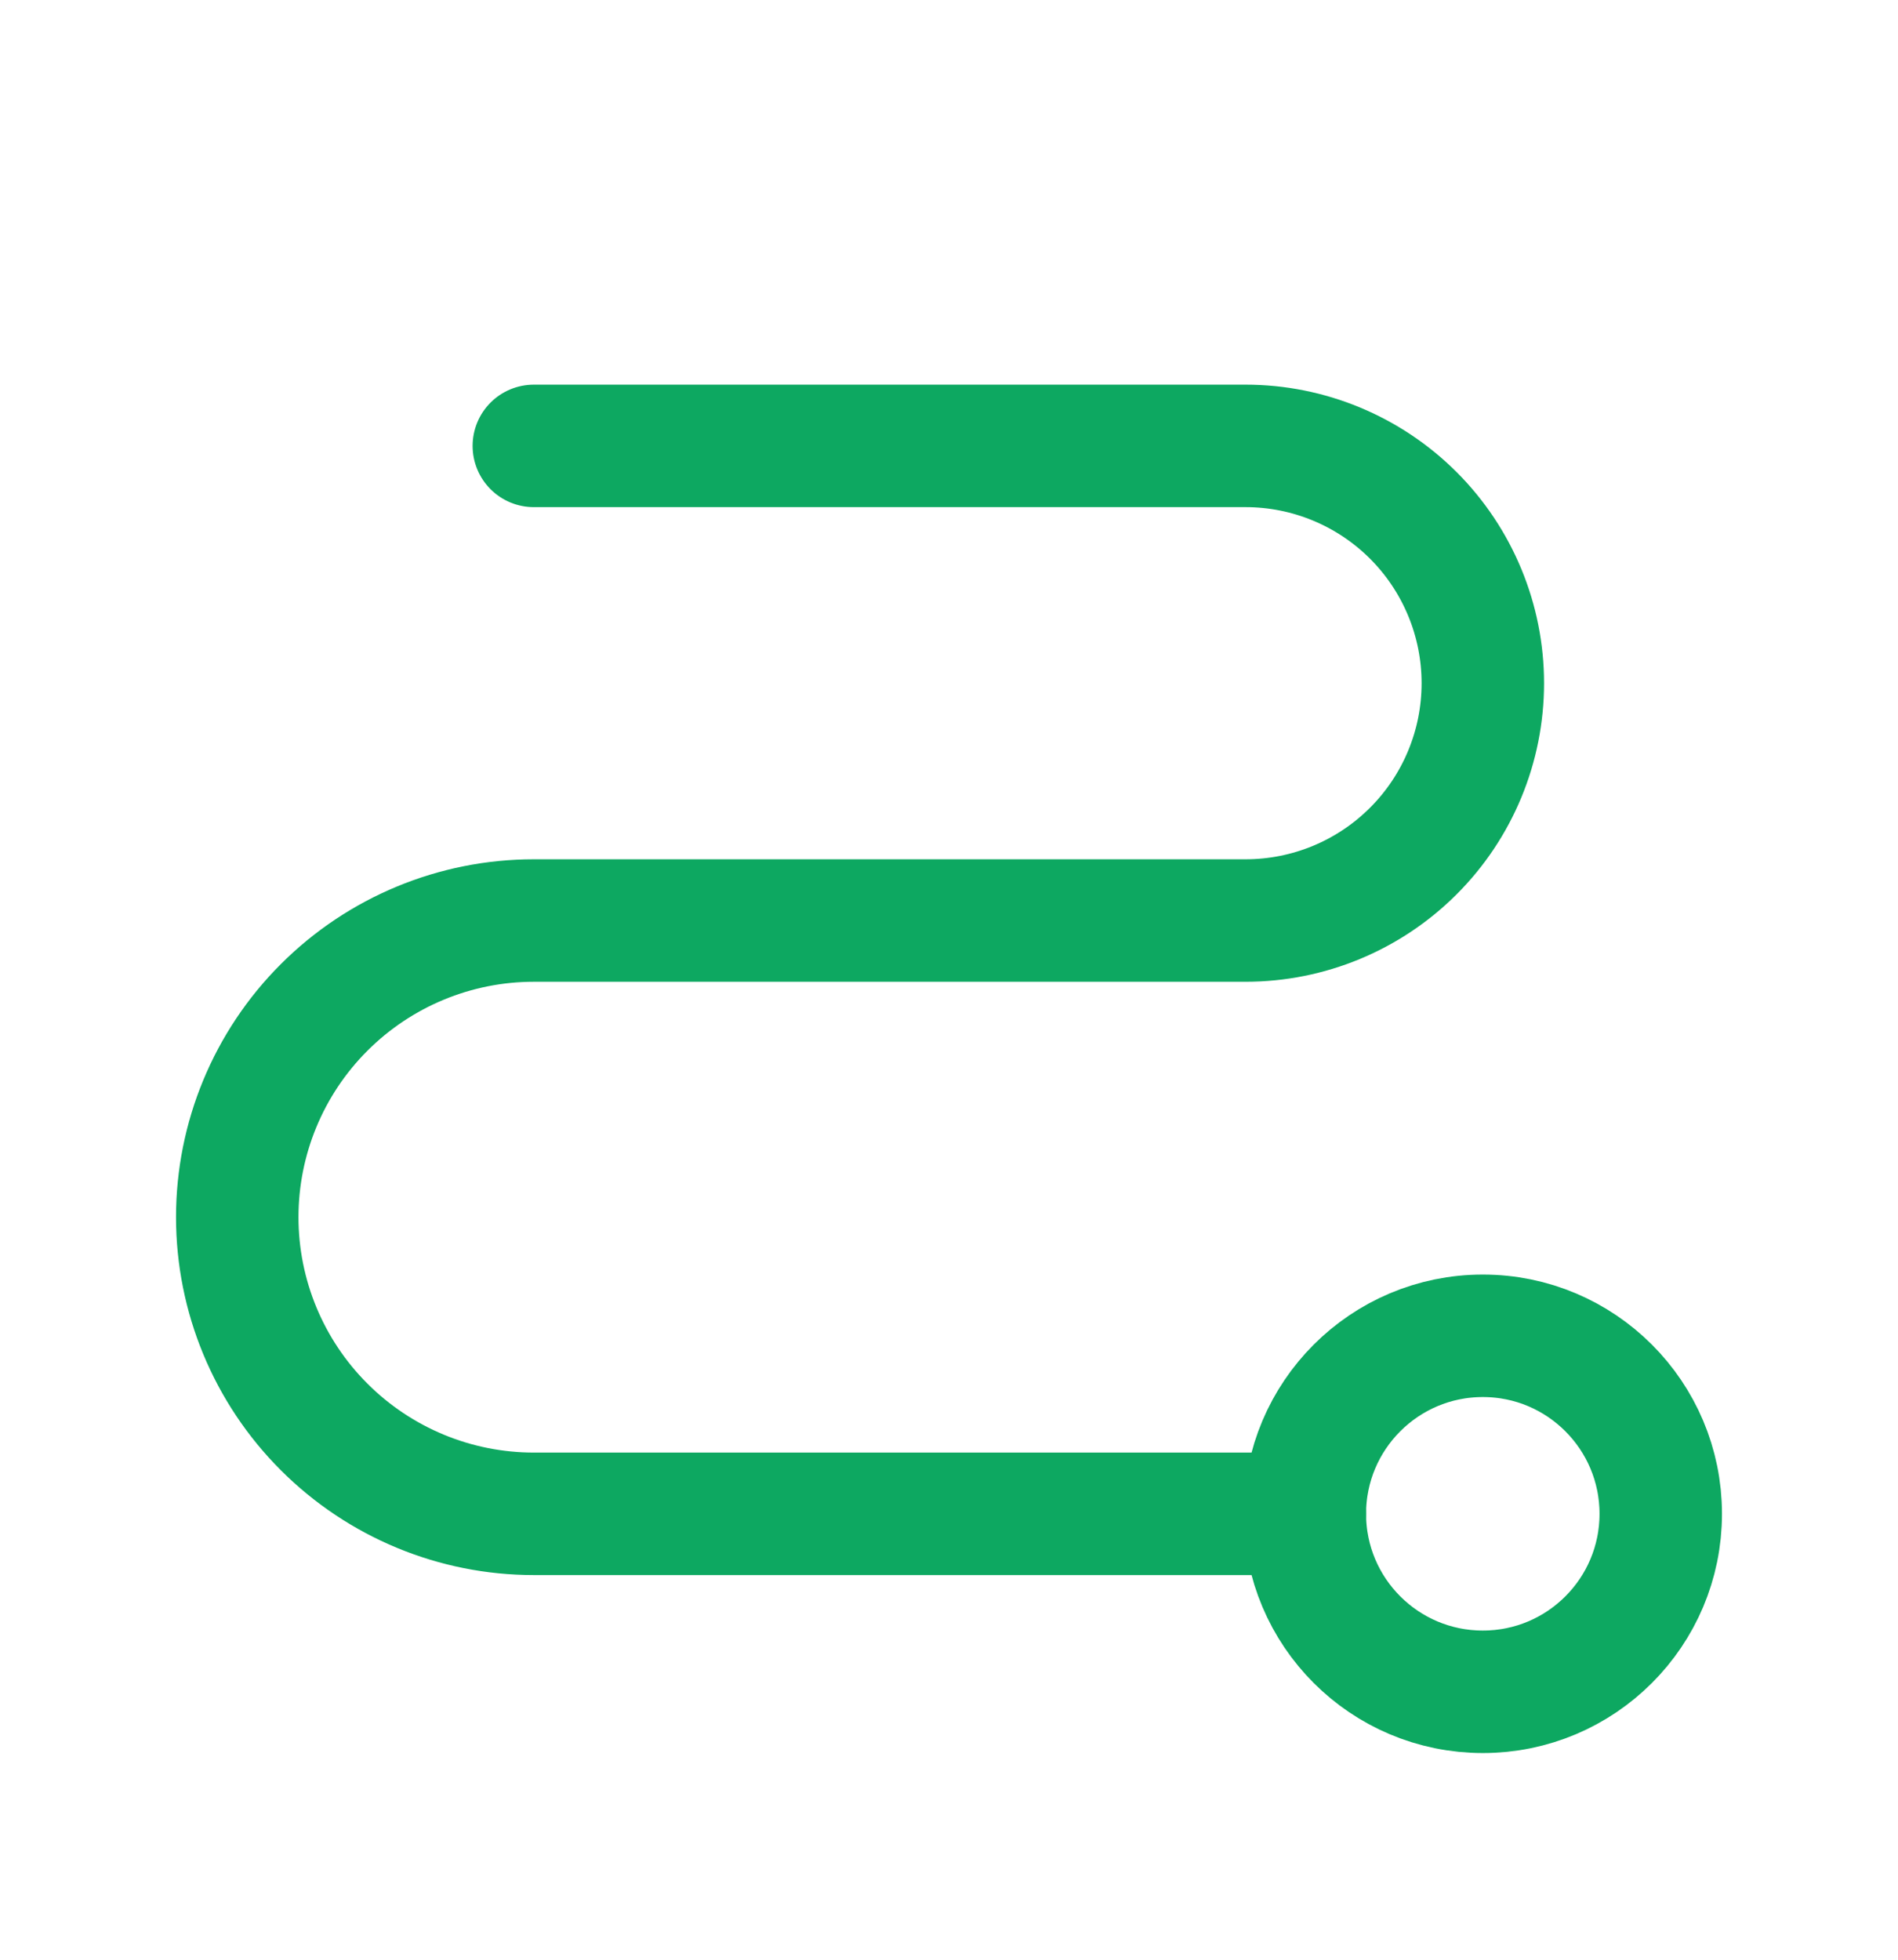 <svg width="31" height="32" viewBox="0 0 31 32" fill="none" xmlns="http://www.w3.org/2000/svg">
<g clip-path="url(#clip0_11388_24537)">
<path d="M24.219 27.625C25.824 27.625 27.125 26.324 27.125 24.719C27.125 23.114 25.824 21.812 24.219 21.812C22.614 21.812 21.312 23.114 21.312 24.719C21.312 26.324 22.614 27.625 24.219 27.625Z" stroke="#0DA861" stroke-width="2" stroke-linecap="round" stroke-linejoin="round"/>
<path d="M8.719 7.281H20.344C21.372 7.281 22.357 7.69 23.084 8.416C23.811 9.143 24.219 10.129 24.219 11.156C24.219 12.184 23.811 13.17 23.084 13.896C22.357 14.623 21.372 15.031 20.344 15.031H8.719C7.434 15.031 6.202 15.542 5.294 16.45C4.385 17.358 3.875 18.59 3.875 19.875C3.875 21.16 4.385 22.392 5.294 23.3C6.202 24.208 7.434 24.719 8.719 24.719H21.312" stroke="#0DA861" stroke-width="2" stroke-linecap="round" stroke-linejoin="round"/>
</g>
<defs>
<clipPath id="clip0_11388_24537">
<rect width="31" height="31" fill="white" transform="translate(0 0.5)"/>
</clipPath>
</defs>
</svg>
